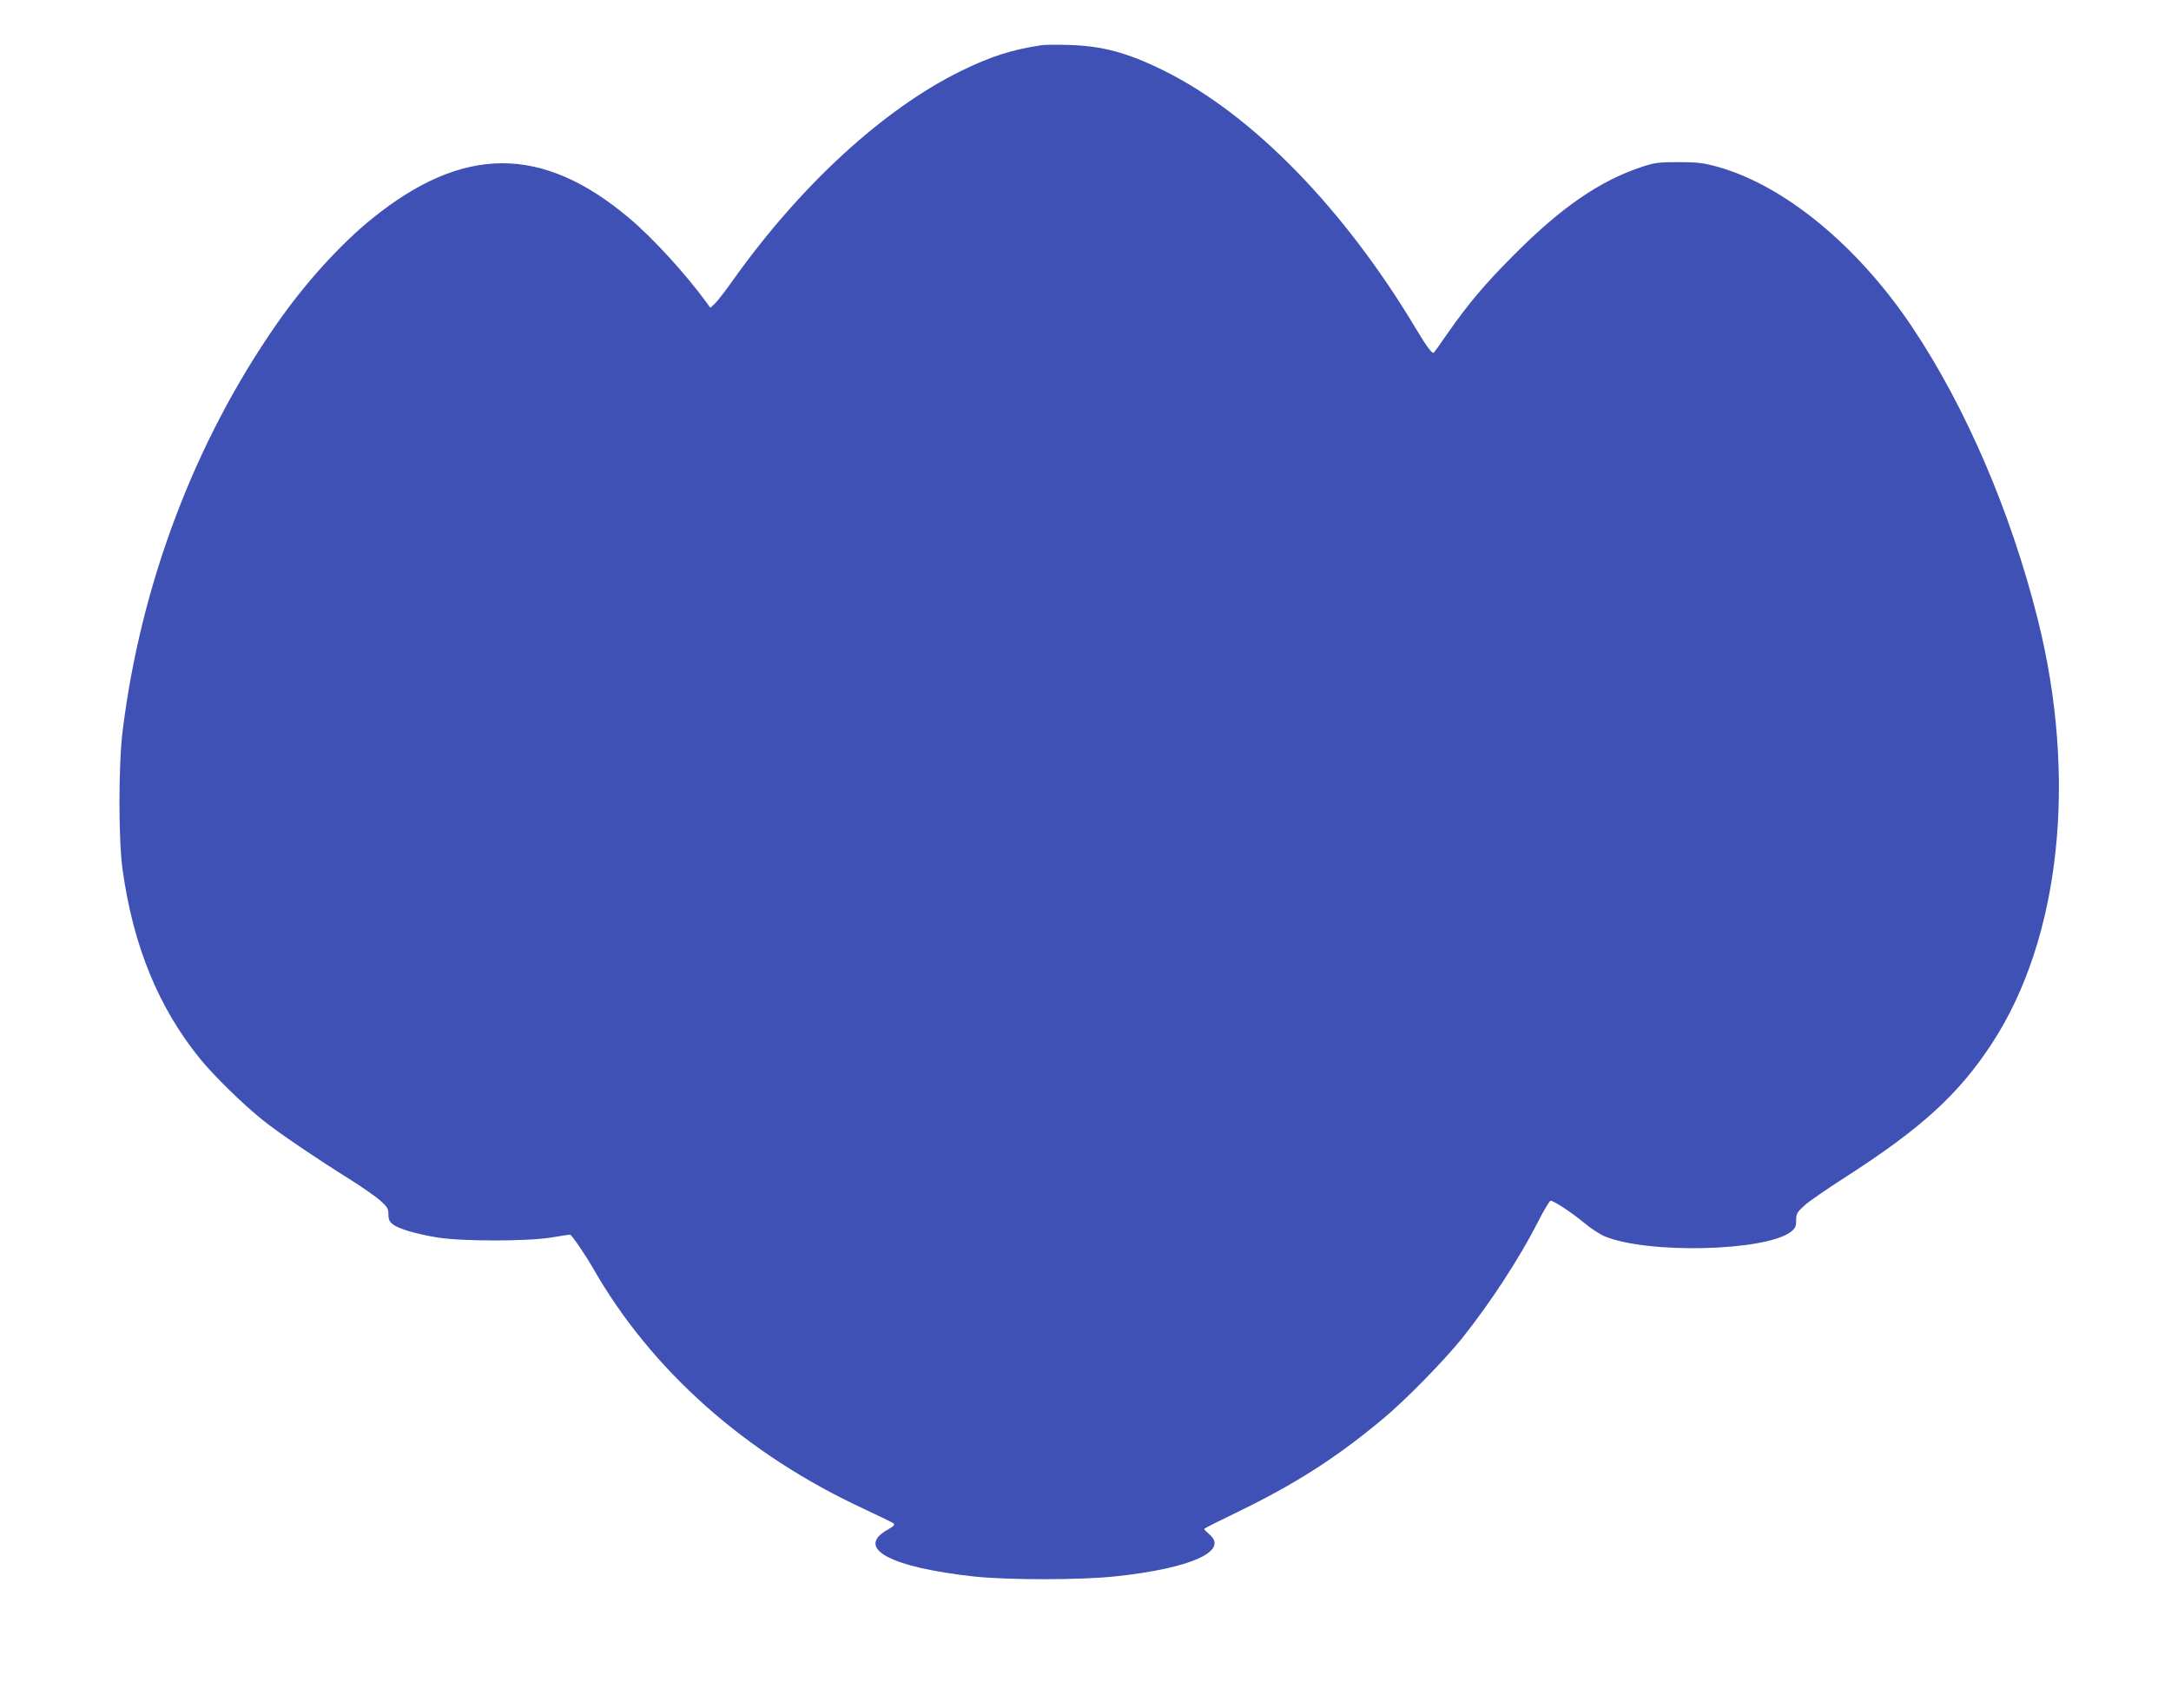 <?xml version="1.0" standalone="no"?>
<!DOCTYPE svg PUBLIC "-//W3C//DTD SVG 20010904//EN"
 "http://www.w3.org/TR/2001/REC-SVG-20010904/DTD/svg10.dtd">
<svg version="1.0" xmlns="http://www.w3.org/2000/svg"
 width="1280pt" height="1007pt" viewBox="0 0 1280 1007"
 preserveAspectRatio="xMidYMid meet">
<g transform="translate(0,1007) scale(0.1,-0.1)"
fill="#3f51b5" stroke="none">
<path d="M6145 9804 c-178 -26 -302 -66 -480 -153 -457 -225 -945 -673 -1344
-1234 -44 -62 -92 -124 -106 -137 l-27 -25 -20 28 c-126 173 -321 386 -462
504 -511 429 -976 427 -1511 -5 -185 -149 -395 -380 -560 -617 -487 -697 -805
-1539 -912 -2405 -25 -203 -25 -644 0 -820 63 -449 211 -809 454 -1110 83
-102 258 -274 373 -365 96 -77 307 -220 524 -356 65 -41 140 -94 167 -117 43
-38 49 -49 49 -82 0 -30 6 -43 26 -59 35 -27 137 -57 265 -78 145 -23 524 -23
668 0 58 10 108 17 112 17 9 0 89 -117 134 -195 343 -603 903 -1101 1605
-1425 85 -40 161 -77 168 -82 10 -8 1 -18 -37 -39 -190 -109 20 -221 515 -275
200 -21 625 -21 829 1 445 47 673 149 555 248 -16 14 -30 28 -30 32 0 3 87 47
193 98 343 166 587 322 862 552 132 110 361 344 466 475 164 205 337 470 445
682 36 71 70 128 76 128 19 0 124 -69 195 -128 38 -32 92 -68 120 -80 249
-107 947 -91 1101 24 27 22 32 31 32 69 0 39 5 47 49 87 26 24 132 97 235 163
452 290 673 491 870 792 404 618 506 1563 270 2503 -158 630 -424 1249 -739
1720 -321 481 -756 838 -1150 947 -85 23 -119 27 -230 27 -116 0 -139 -3 -215
-28 -247 -82 -473 -237 -750 -515 -173 -173 -271 -289 -397 -469 -41 -59 -76
-109 -79 -111 -9 -10 -39 30 -101 133 -427 716 -970 1273 -1494 1531 -213 105
-358 144 -559 150 -69 2 -138 1 -155 -1z"/>
</g>
</svg>
